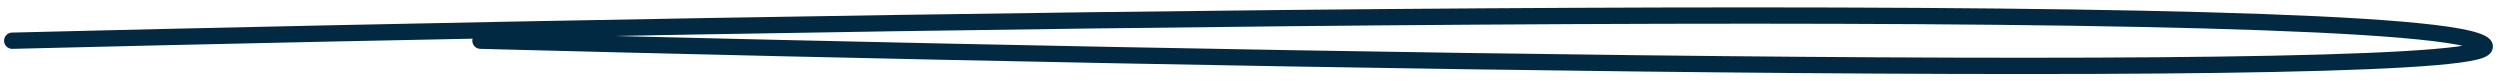 <?xml version="1.0" encoding="UTF-8"?> <svg xmlns="http://www.w3.org/2000/svg" width="307" height="10" viewBox="0 0 307 10" fill="none"><path d="M1.5 5C95.333 2.667 287.2 -0.6 304 5C320.8 10.6 147.667 7.334 59 5" stroke="#012941" stroke-width="2" stroke-linecap="round"></path></svg> 